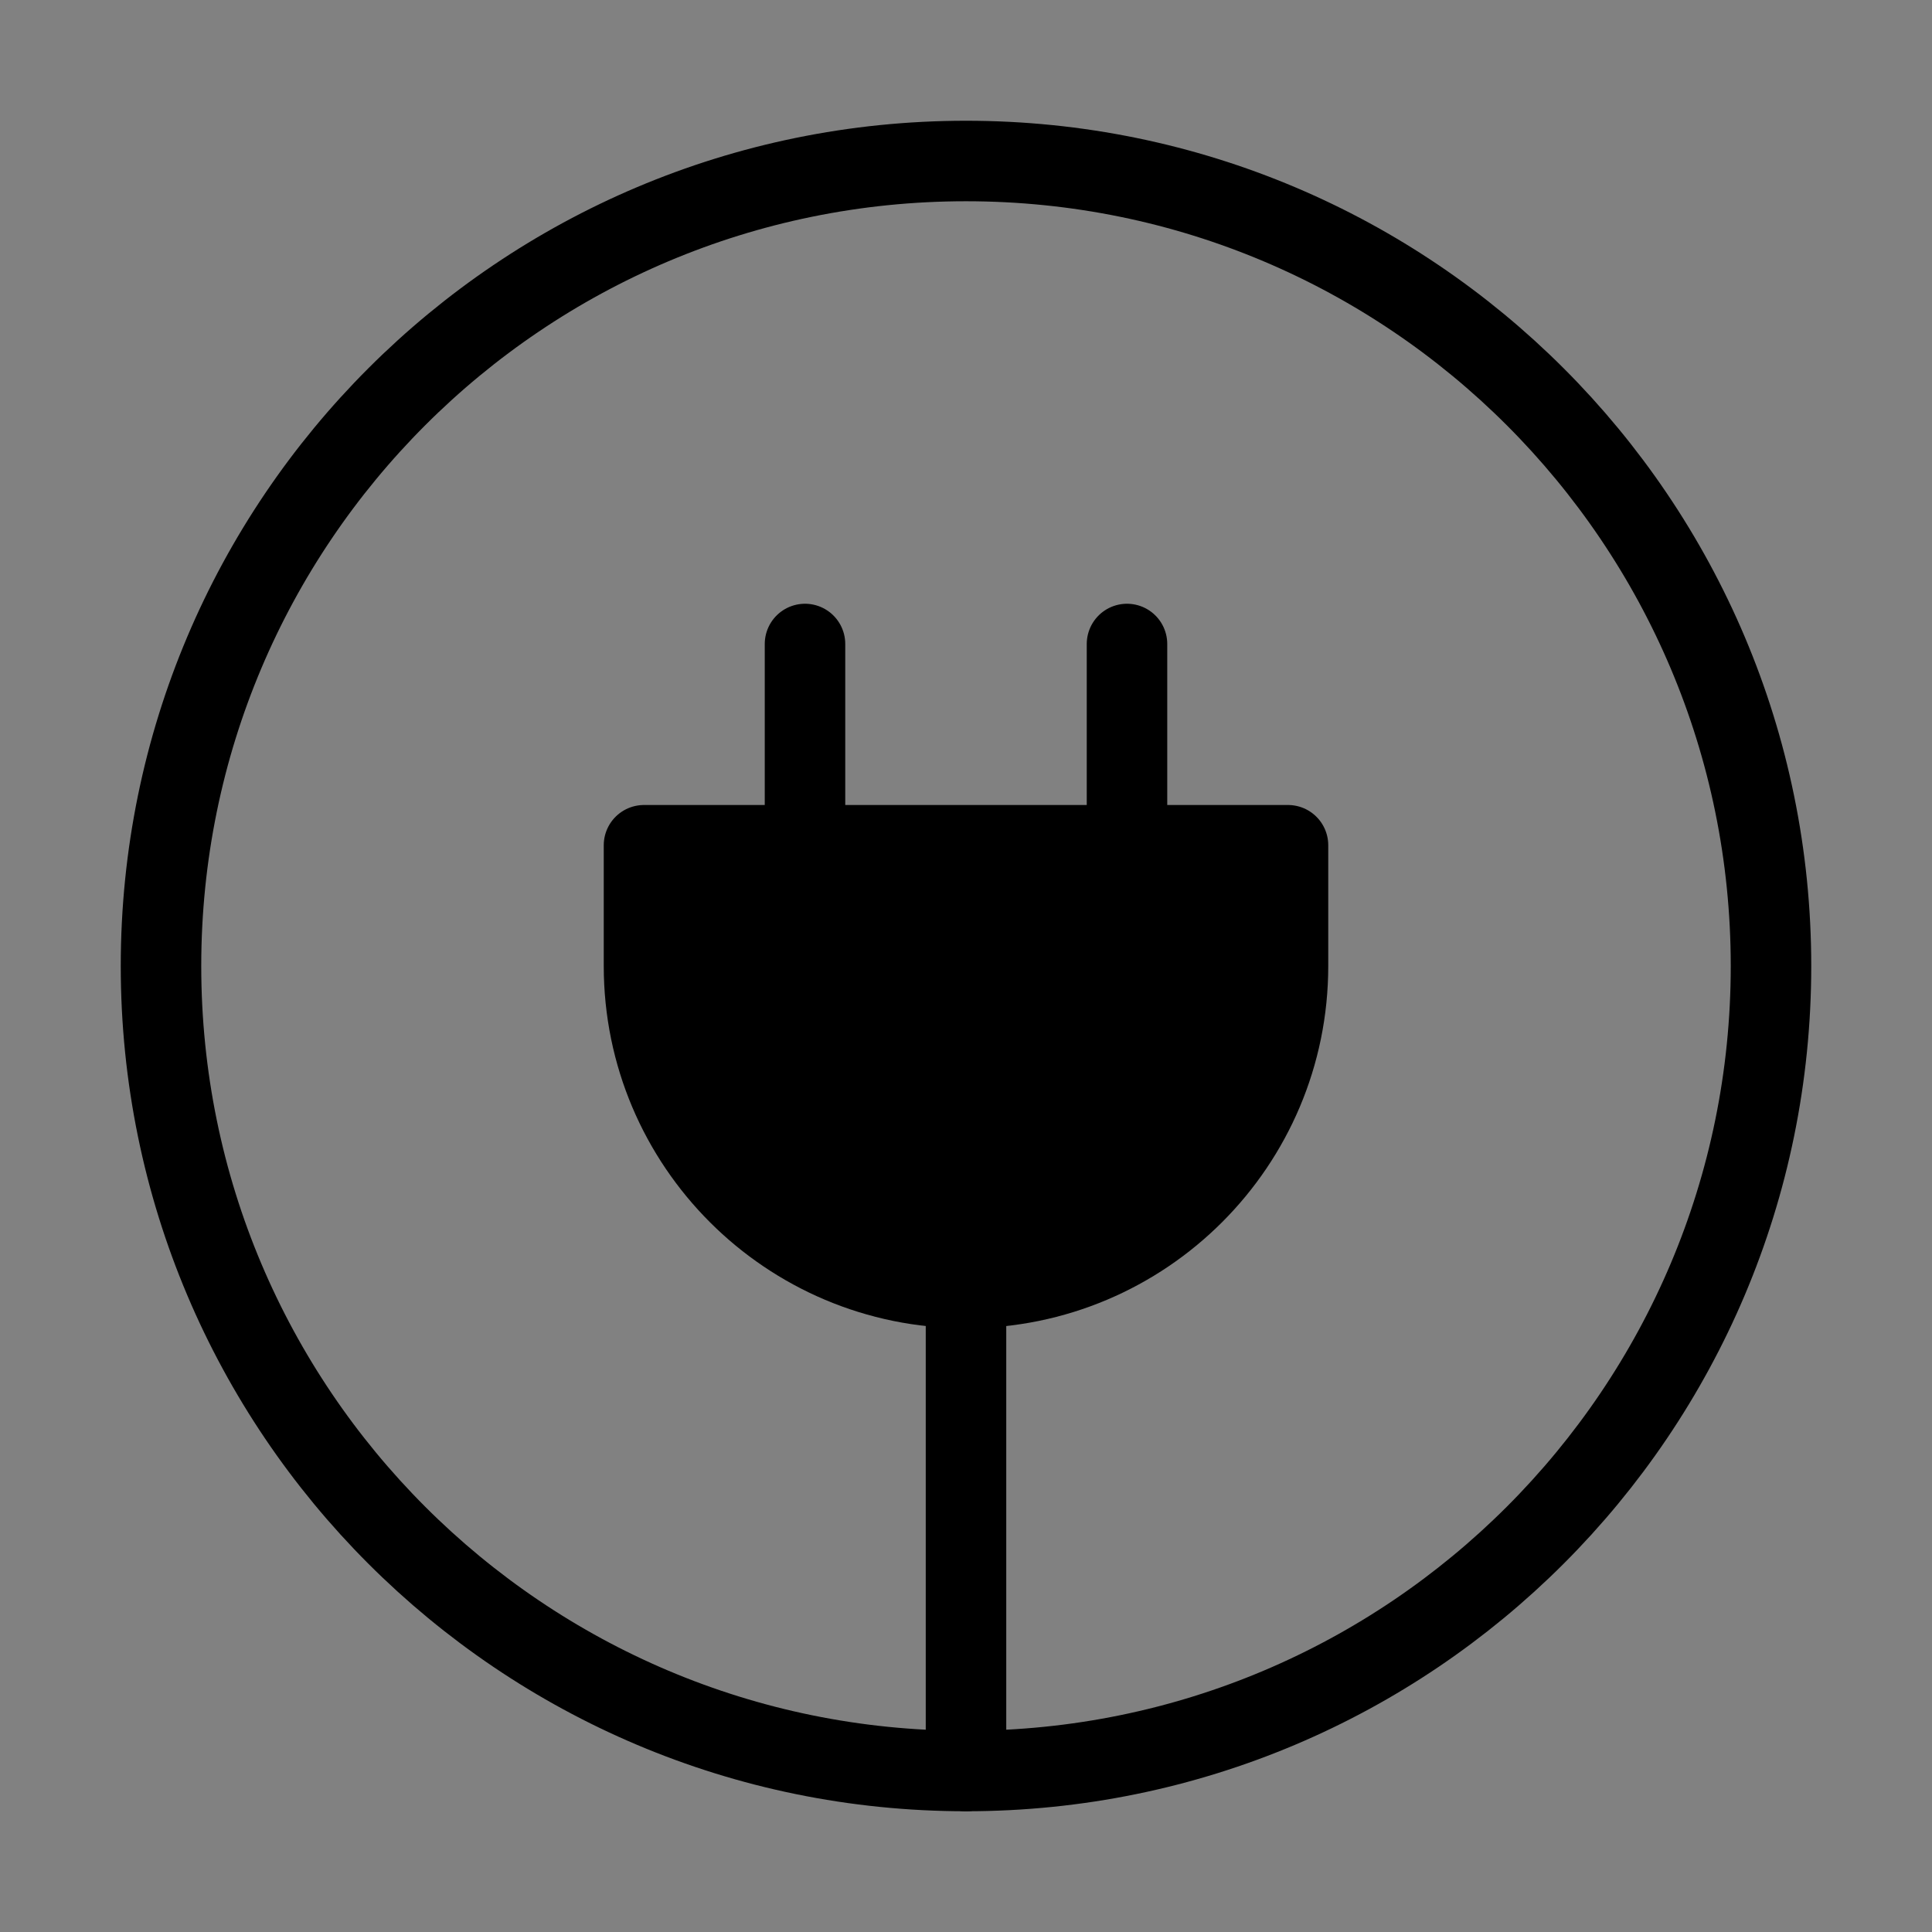 <svg viewBox="0 0 48 48" fill="none" xmlns="http://www.w3.org/2000/svg"><rect x="0" y="0" width="48" height="48" fill="#808080" stroke="none"/><rect width="48" height="48" fill="white" fill-opacity="0.01"/><path d="M24 44C35.046 44 44 35.046 44 24C44 12.954 35.046 4 24 4C12.954 4 4 12.954 4 24C4 35.046 12.954 44 24 44Z" stroke="currentColor" stroke-width="2" stroke-linecap="round" stroke-linejoin="round"/><path d="M28 21V16" stroke="currentColor" stroke-width="2" stroke-linecap="round" stroke-linejoin="round"/><path d="M20 21V16" stroke="currentColor" stroke-width="2" stroke-linecap="round" stroke-linejoin="round"/><path d="M24 32C28.418 32 32 28.418 32 24V21H16V24C16 28.418 19.582 32 24 32Z" fill="currentColor" stroke="currentColor" stroke-width="2" stroke-linecap="round" stroke-linejoin="round"/><path d="M24 44V32" stroke="currentColor" stroke-width="2" stroke-linecap="round" stroke-linejoin="round"/></svg>